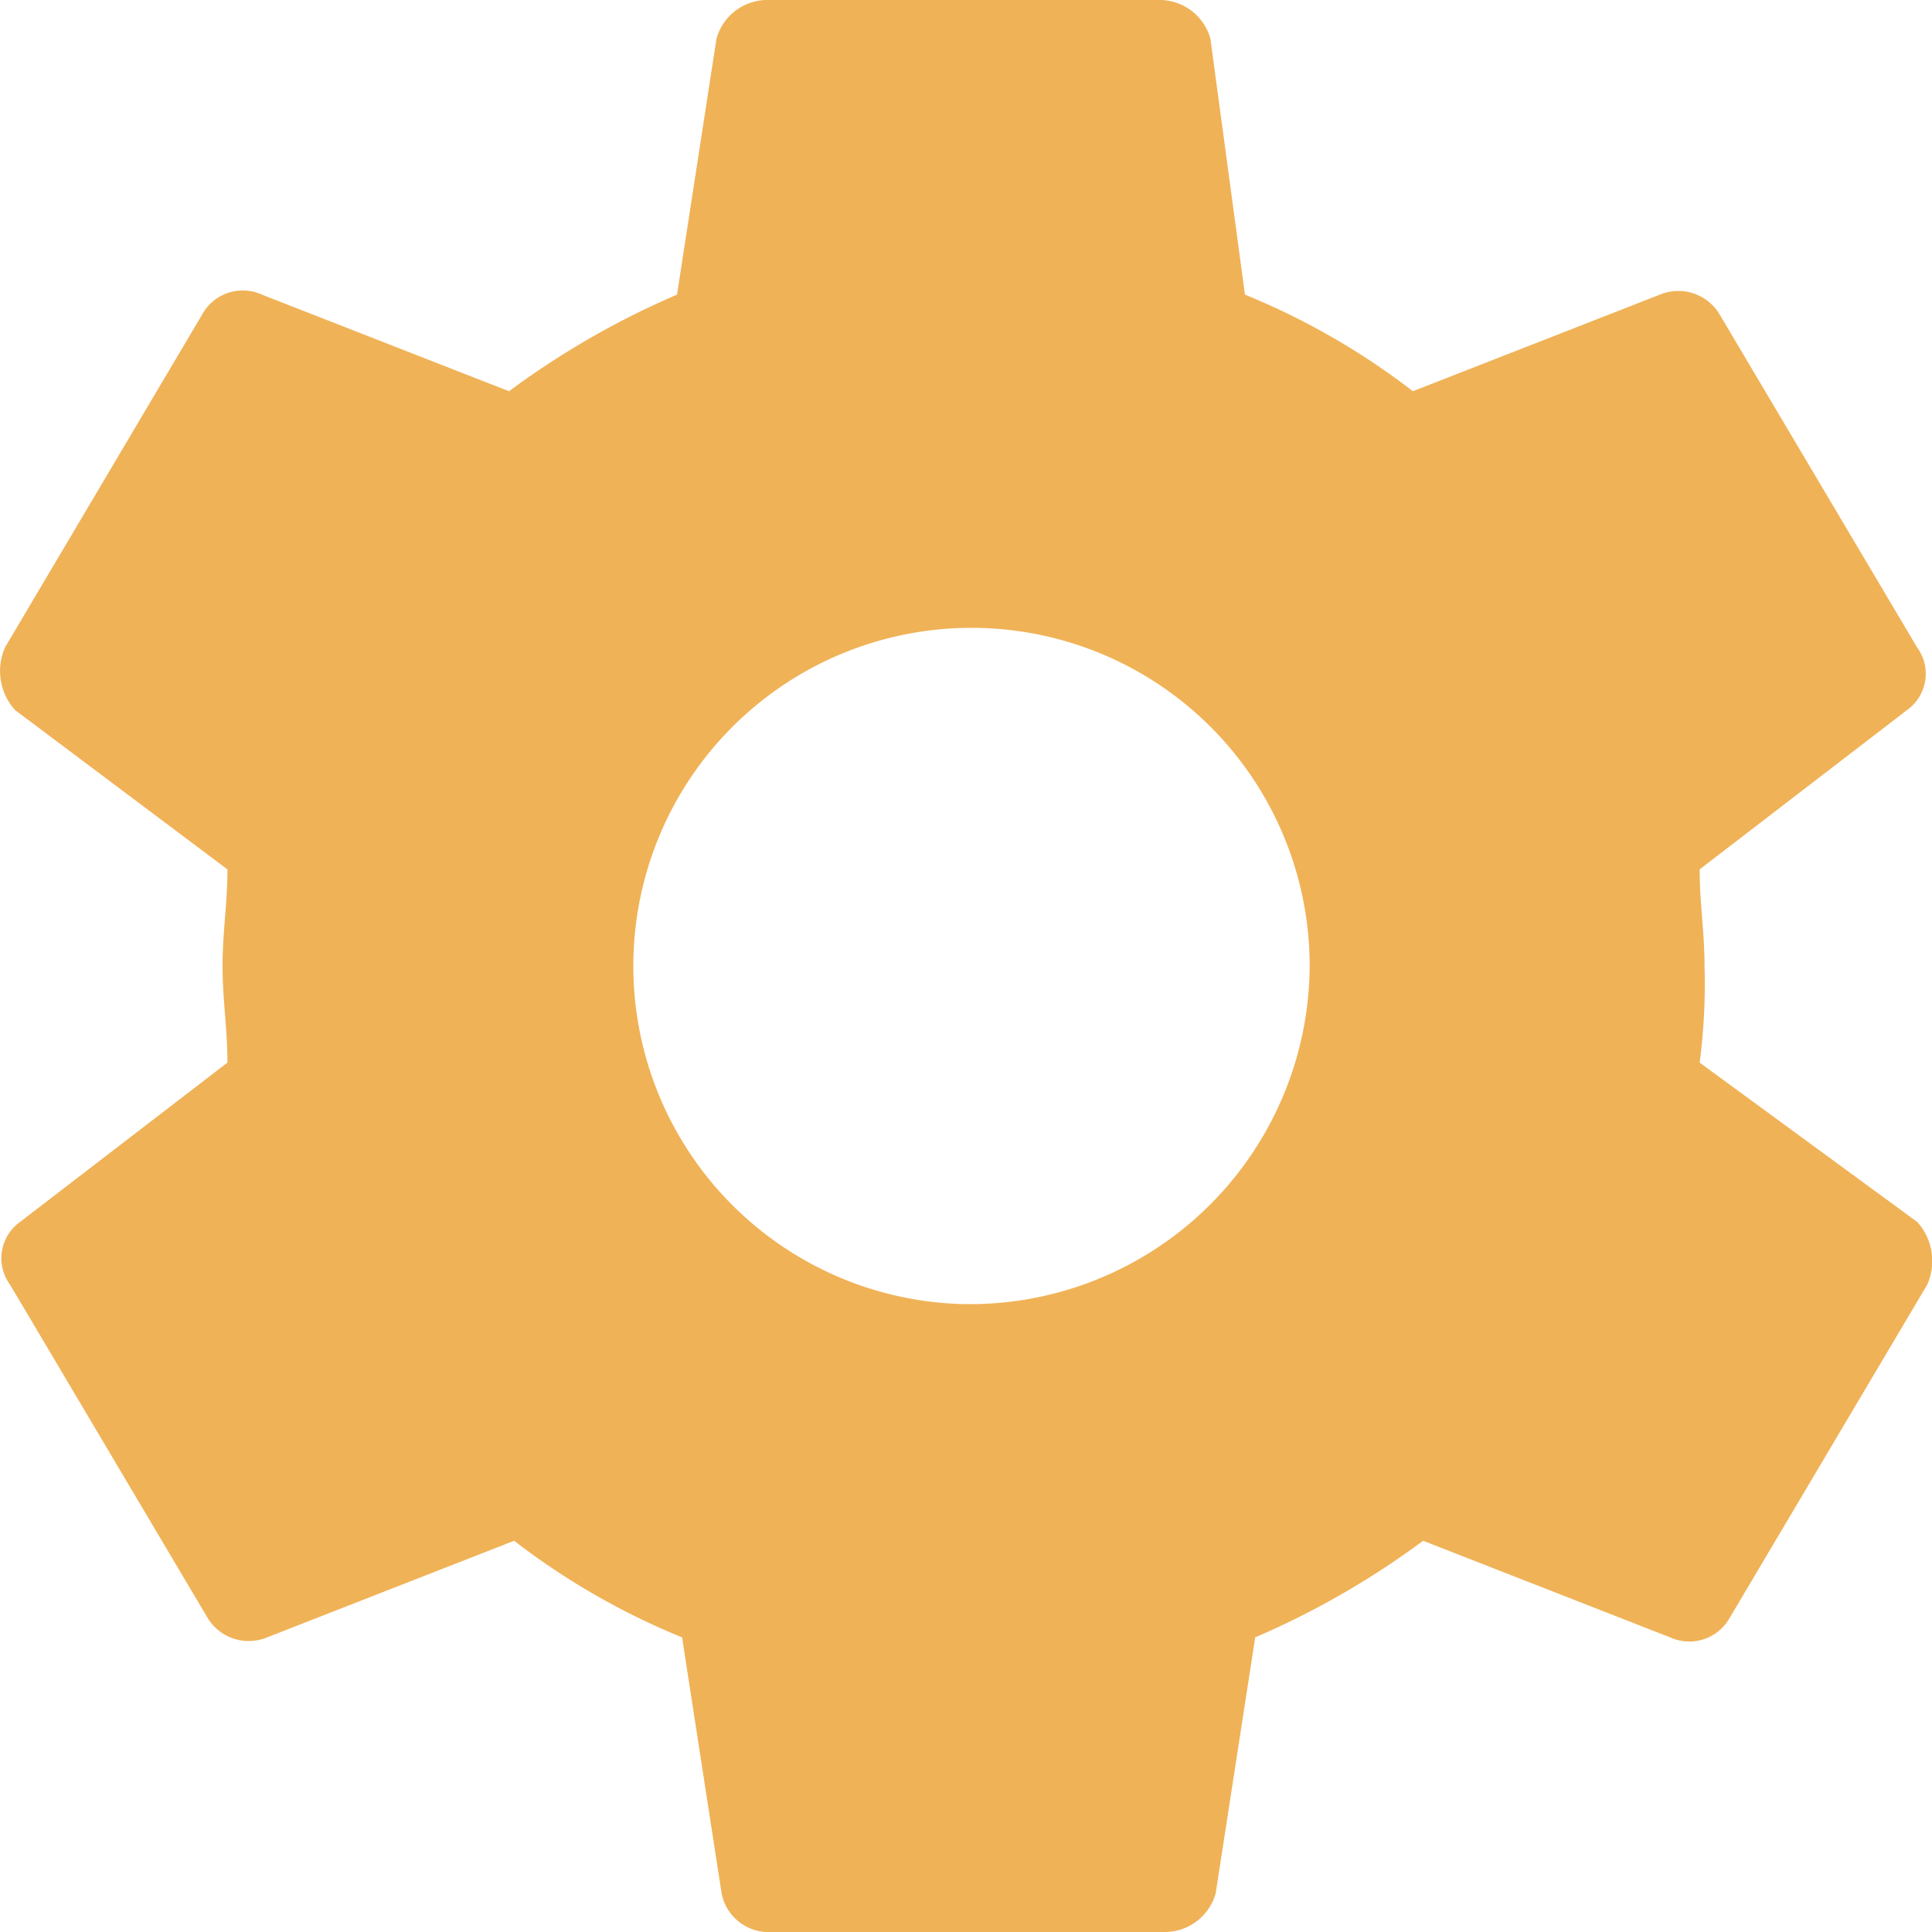 <svg xmlns="http://www.w3.org/2000/svg" width="26" height="26" viewBox="0 0 26 26"><path d="M26.248,17.675a8.13,8.13,0,0,0,.066-1.3c0-.455-.066-.845-.066-1.3l2.792-2.145a.6.6,0,0,0,.133-.845L26.513,7.6a.647.647,0,0,0-.8-.26l-3.324,1.3a9.676,9.676,0,0,0-2.26-1.3l-.465-3.445A.712.712,0,0,0,19,3.375H13.682a.712.712,0,0,0-.665.52L12.486,7.34a11.258,11.258,0,0,0-2.261,1.3L6.9,7.34a.623.623,0,0,0-.8.26L3.444,12.085a.785.785,0,0,0,.133.845l2.859,2.145c0,.455-.066.845-.066,1.3s.066.845.066,1.3L3.644,19.82a.6.6,0,0,0-.133.845L6.17,25.15a.647.647,0,0,0,.8.26l3.324-1.3a9.675,9.675,0,0,0,2.26,1.3l.532,3.445a.644.644,0,0,0,.665.52h5.319a.712.712,0,0,0,.665-.52l.532-3.445a11.251,11.251,0,0,0,2.26-1.3l3.324,1.3a.623.623,0,0,0,.8-.26l2.659-4.485a.784.784,0,0,0-.133-.845Zm-9.906,3.25A4.551,4.551,0,1,1,21,16.375,4.574,4.574,0,0,1,16.342,20.925Z" transform="translate(-3.375 -3.375)" fill="#f0b257"/></svg>